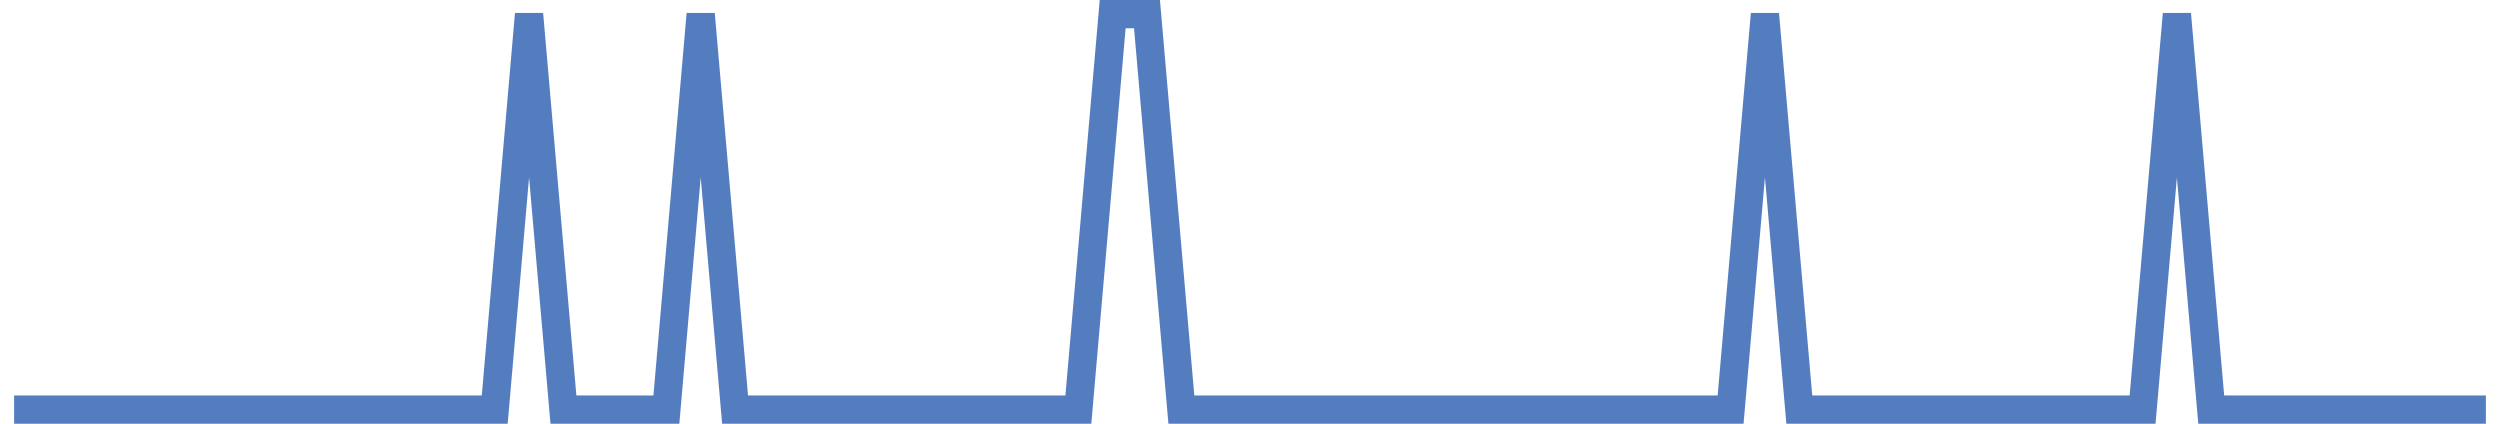 <?xml version="1.0" encoding="UTF-8"?>
<svg xmlns="http://www.w3.org/2000/svg" xmlns:xlink="http://www.w3.org/1999/xlink" width="177pt" height="30pt" viewBox="0 0 177 30" version="1.1">
<g id="surface2030996">
<path style="fill:none;stroke-width:2;stroke-linecap:butt;stroke-linejoin:miter;stroke:rgb(32.941%,49.02%,74.902%);stroke-opacity:1;stroke-miterlimit:10;" d="M 1 29 L 35.027 29 L 37.457 1 L 39.891 29 L 47.18 29 L 49.609 1 L 52.043 29 L 76.348 29 L 78.777 1 L 81.207 1 L 83.641 29 L 122.527 29 L 124.957 1 L 127.391 29 L 151.695 29 L 154.125 1 L 156.555 29 L 176 29 "/>
</g>
</svg>

